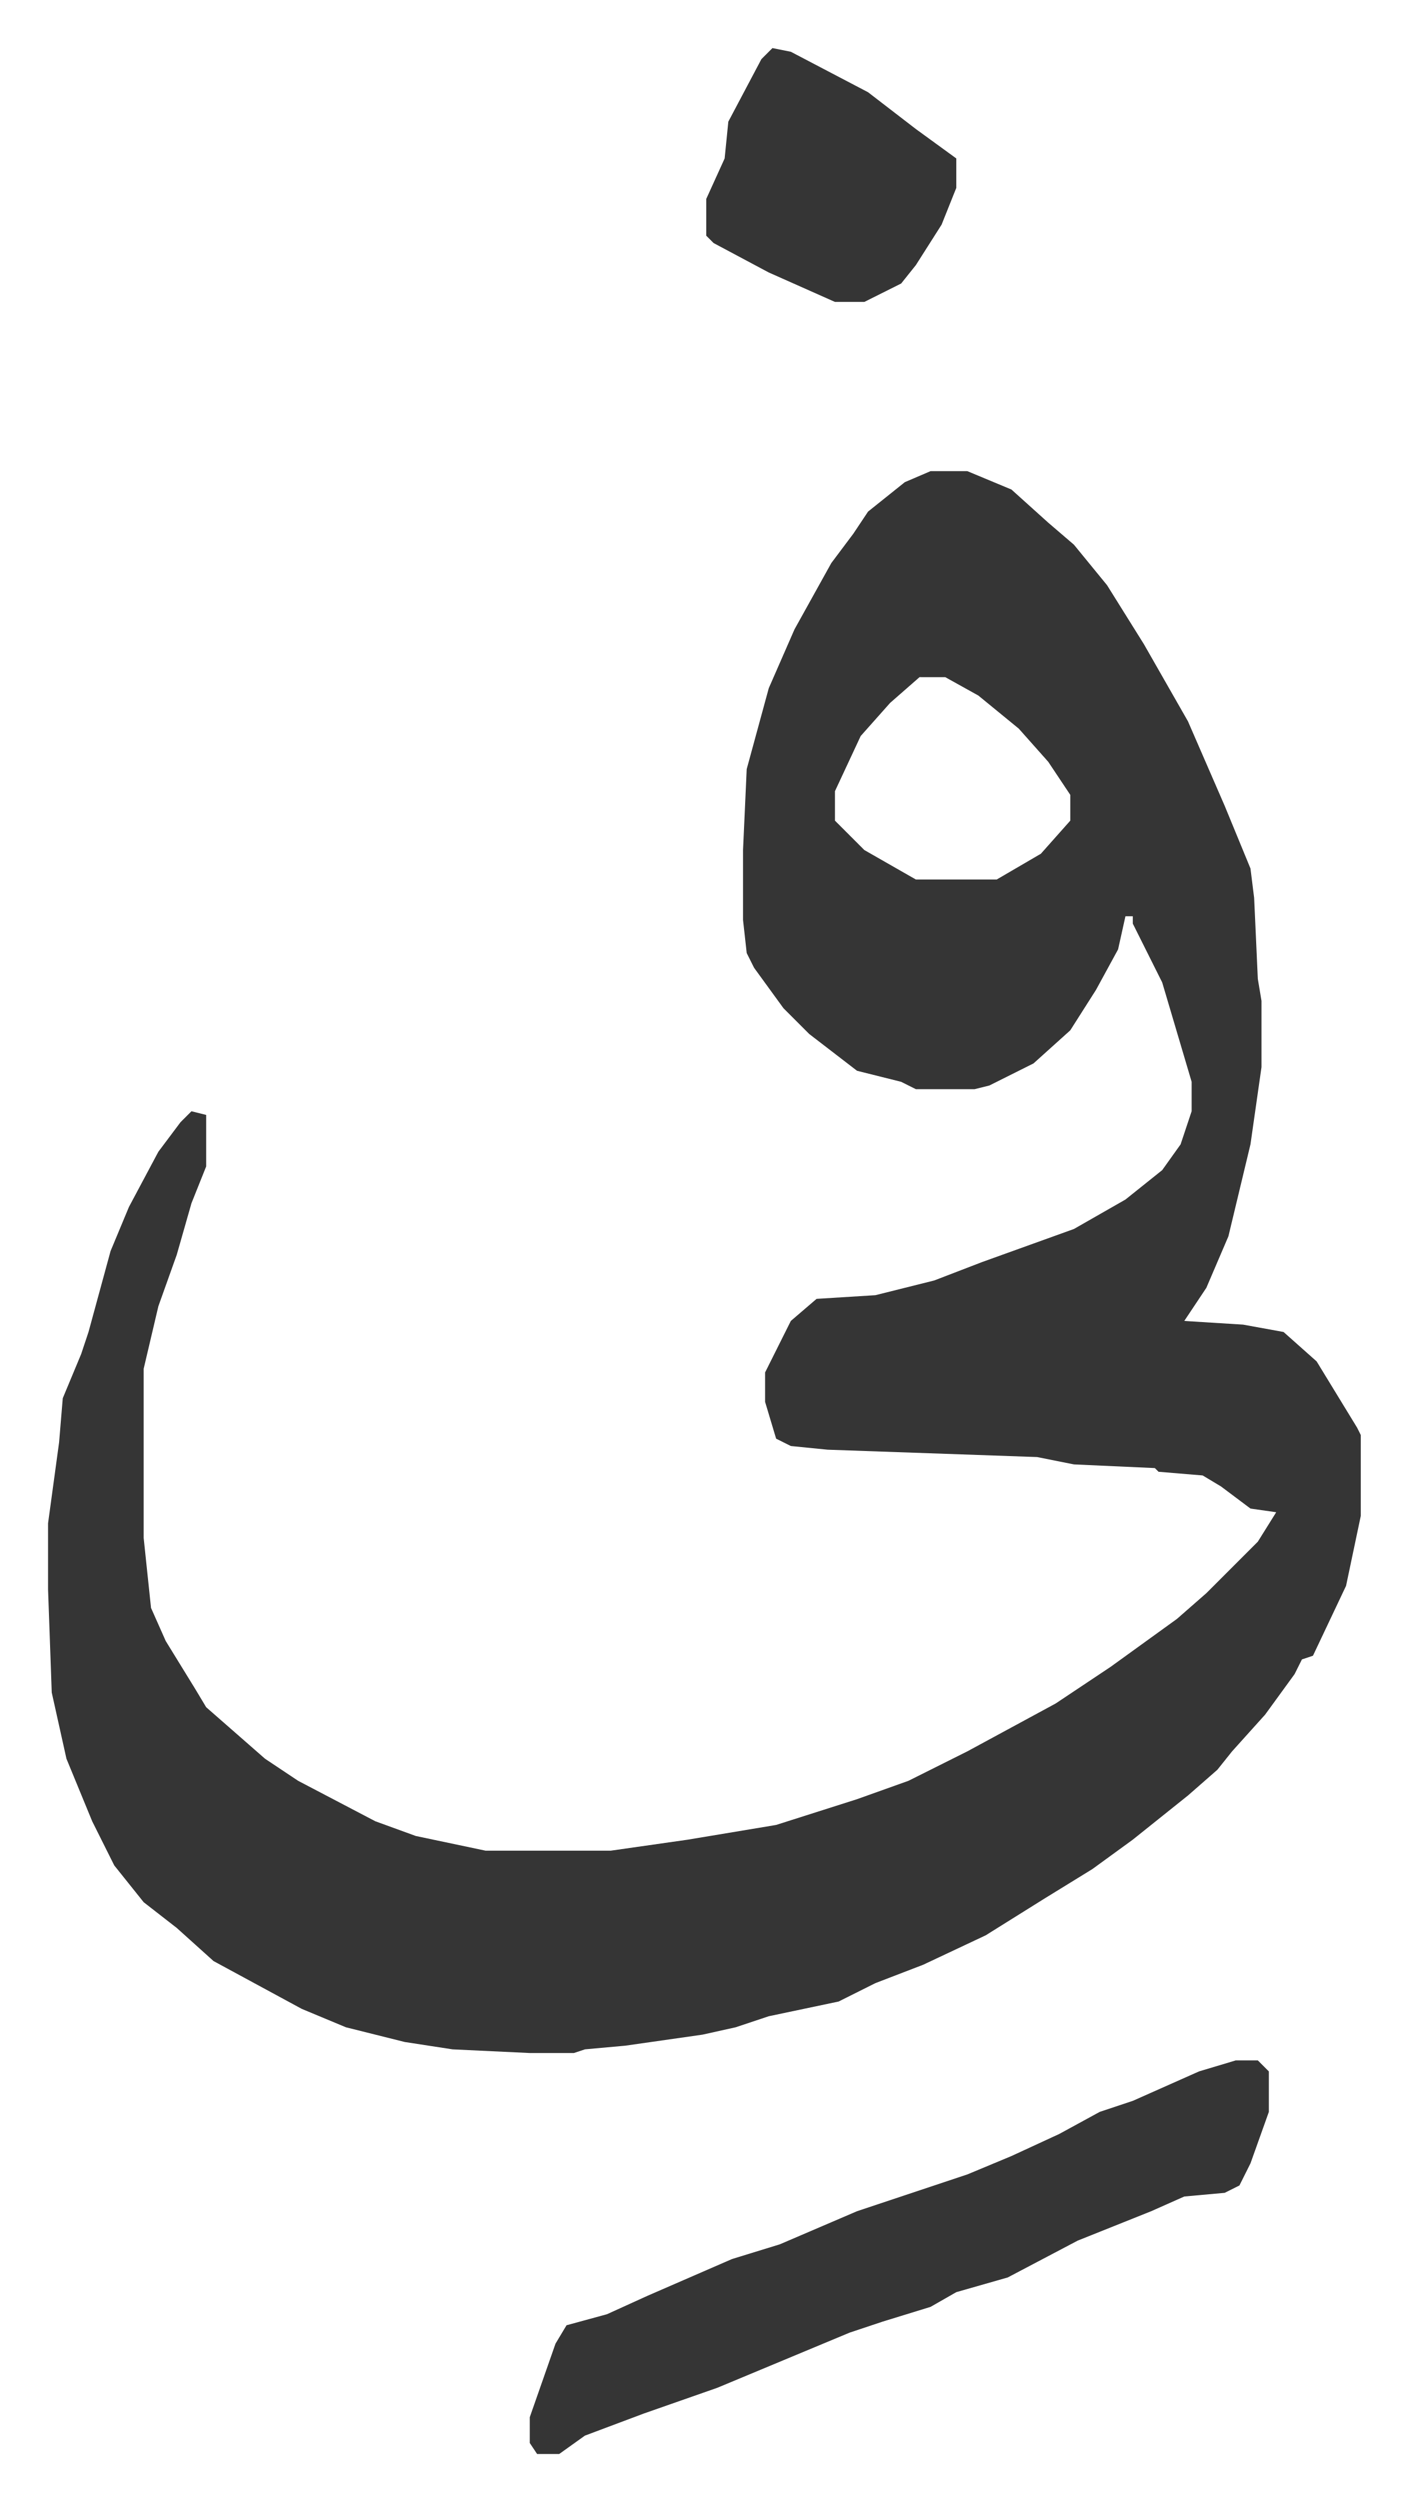 <svg xmlns="http://www.w3.org/2000/svg" role="img" viewBox="-13.07 509.93 382.64 679.64"><path fill="#353535" id="rule_normal" d="M240 638h10l12 5 10 9 7 6 9 11 10 16 12 21 10 23 7 17 1 8 1 22 1 6v18l-3 21-6 25-6 14-6 9 16 1 11 2 9 8 11 18 1 2v22l-4 19-9 19-3 1-2 4-8 11-9 10-4 5-8 7-15 12-11 8-13 8-16 10-17 8-13 5-10 5-19 4-9 3-9 2-21 3-11 1-3 1h-12l-21-1-13-2-16-4-12-5-24-13-10-9-9-7-8-10-6-12-7-17-4-18-1-28v-18l3-22 1-12 5-12 2-6 6-22 5-12 8-15 6-8 3-3 4 1v14l-4 10-4 14-5 14-4 17v46l2 19 4 9 8 13 3 5 8 7 8 7 9 6 21 11 11 4 19 4h34l21-3 24-4 22-7 14-5 16-8 24-13 15-10 18-13 8-7 14-14 5-8-7-1-8-6-5-3-12-1-1-1-22-1-10-2-57-2-10-1-4-2-3-10v-8l7-14 7-6 16-1 16-4 13-5 25-9 14-8 10-8 5-7 3-9v-8l-8-27-8-16v-2h-2l-2 9-6 11-7 11-10 9-12 6-4 1h-16l-4-2-12-3-13-10-7-7-8-11-2-4-1-9v-19l1-22 6-22 7-16 10-18 6-8 4-6 10-8zm-3 56l-8 7-8 9-7 15v8l8 8 14 8h22l12-7 8-9v-7l-6-9-8-9-11-9-9-5zm86 376h6l3 3v11l-5 14-3 6-4 2-11 1-9 4-20 8-19 10-14 4-7 4-13 4-9 3-12 5-24 10-20 7-16 6-7 5h-6l-2-3v-7l7-20 3-5 11-3 11-5 23-10 13-4 21-9 30-10 12-5 13-6 11-6 9-3 18-8zM197 523l5 1 21 11 13 10 11 8v8l-4 10-7 11-4 5-10 5h-8l-18-8-15-8-2-2v-10l5-11 1-10 9-17z"/></svg>

